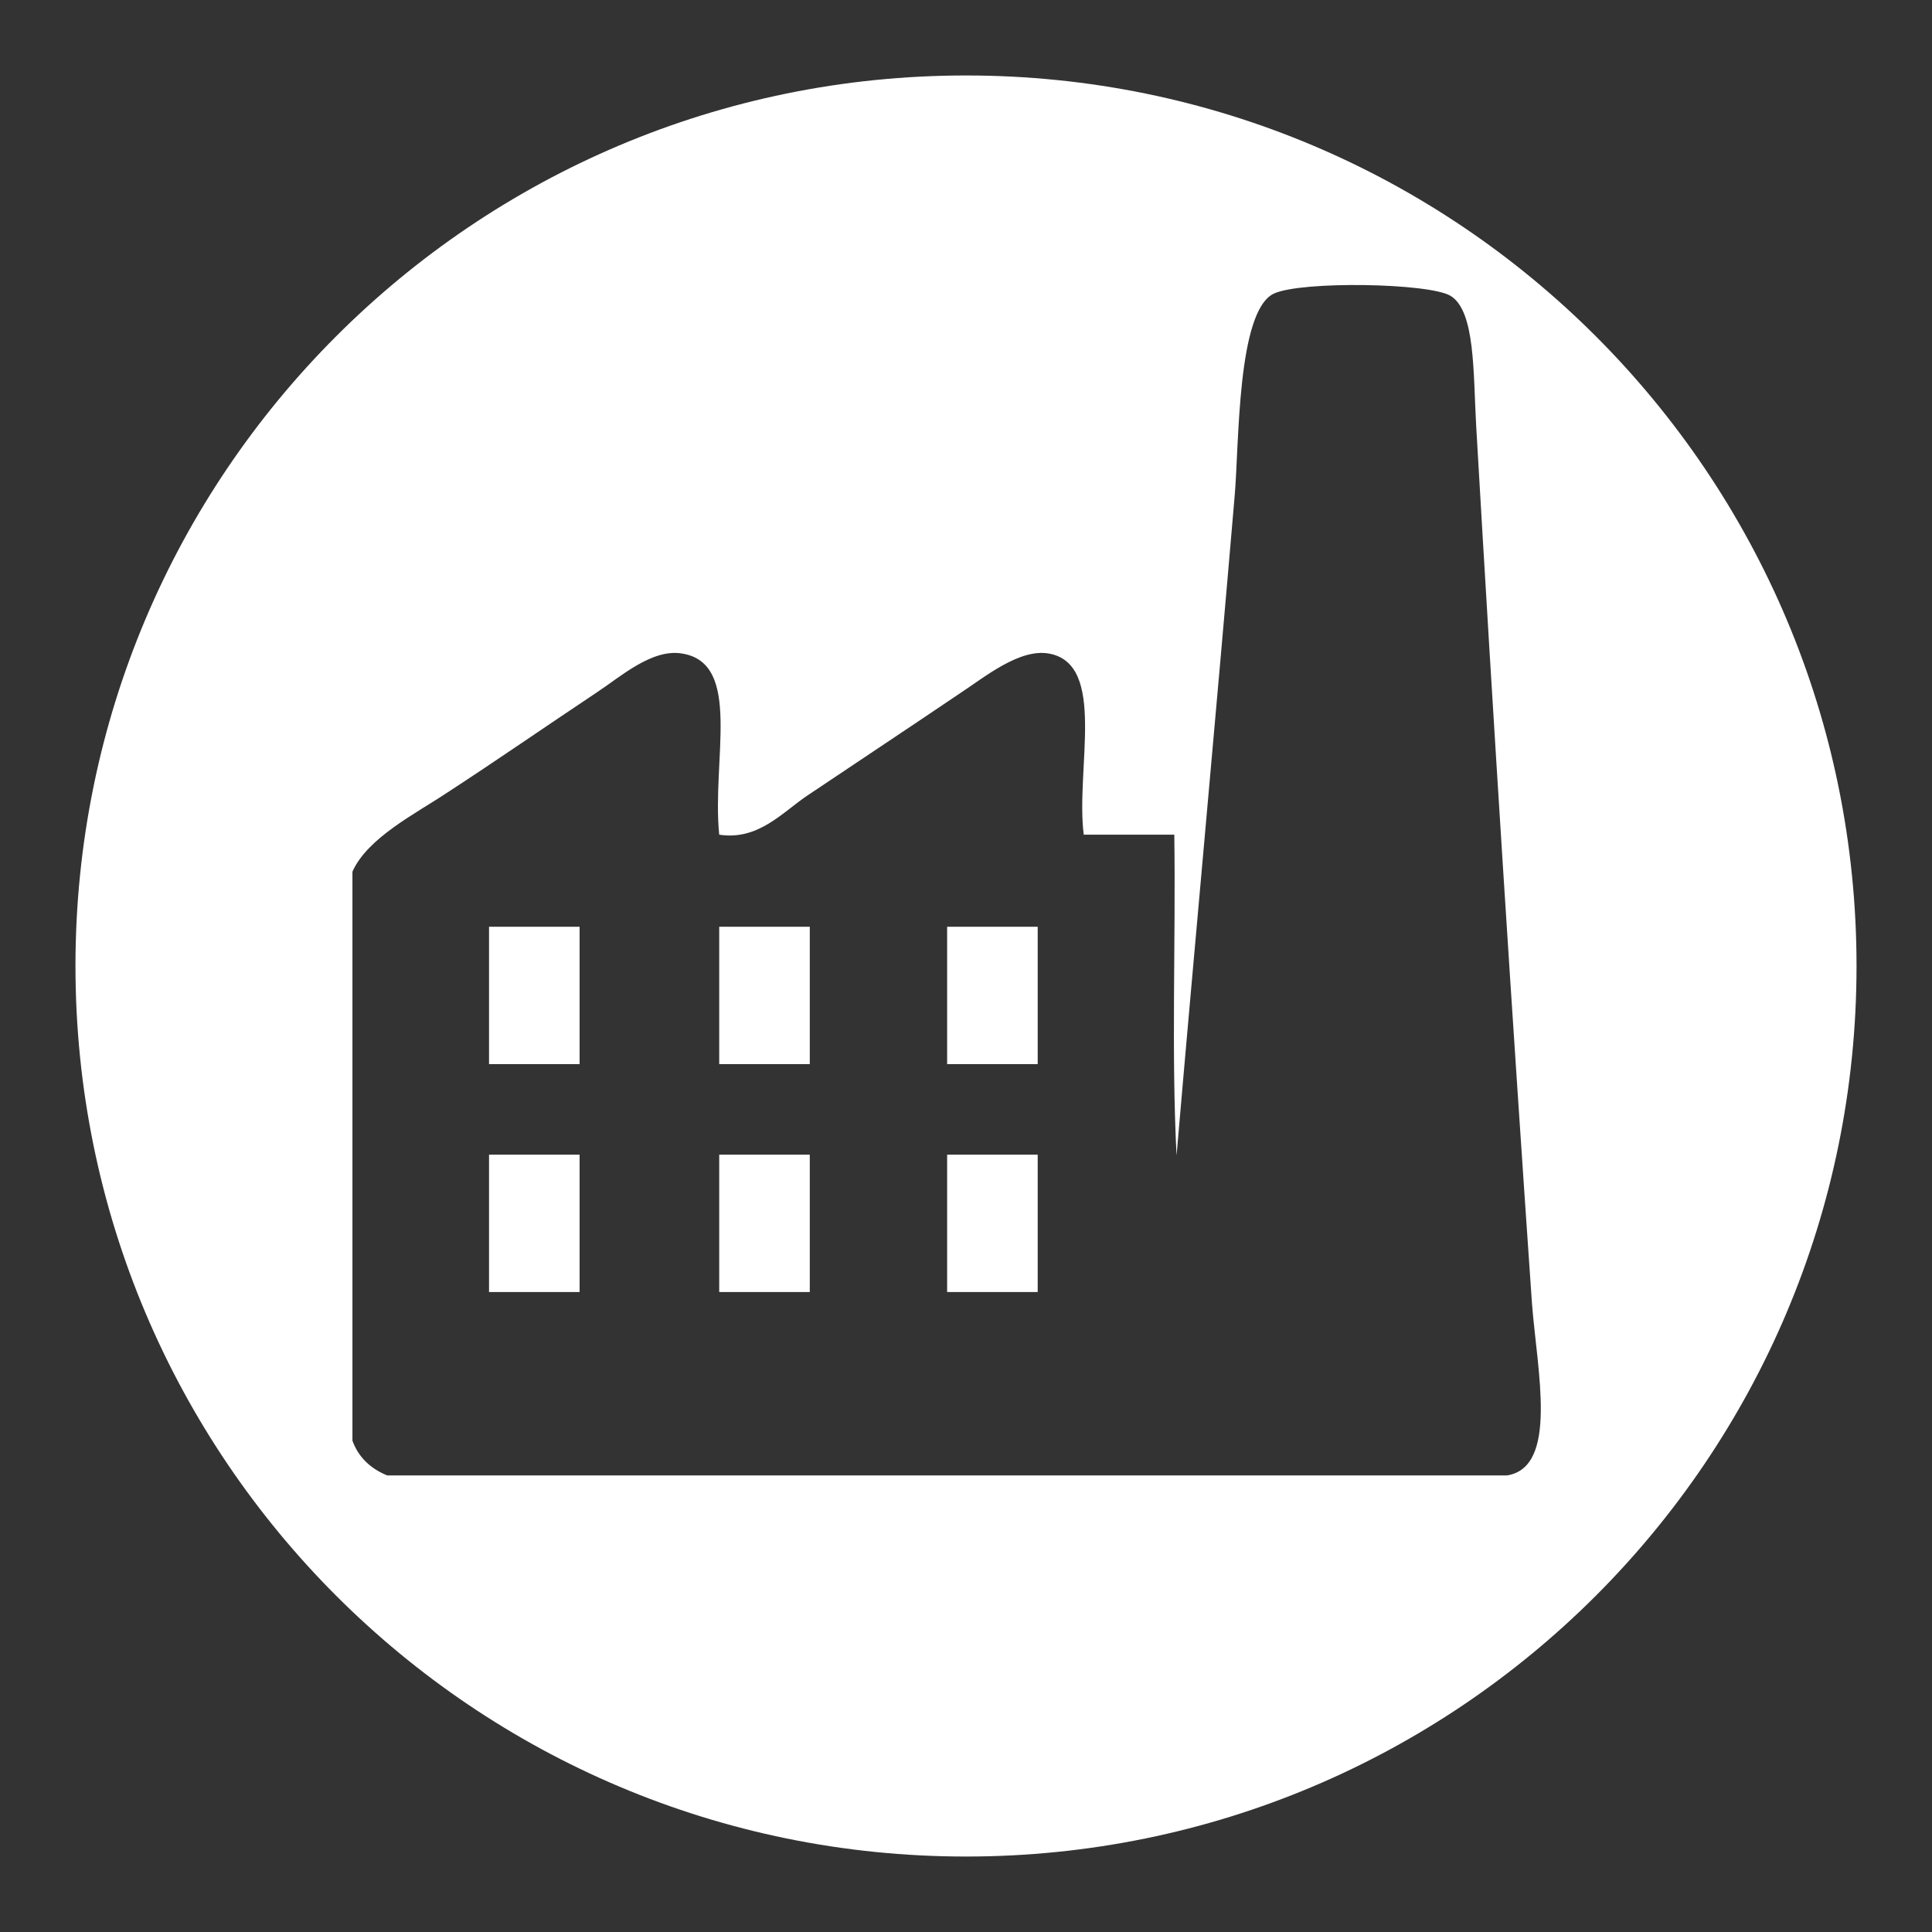 <?xml version="1.0" encoding="utf-8"?>
<!-- Svg Vector Icons : http://www.onlinewebfonts.com/icon -->
<!DOCTYPE svg PUBLIC "-//W3C//DTD SVG 1.1//EN" "http://www.w3.org/Graphics/SVG/1.1/DTD/svg11.dtd">
<svg version="1.1" xmlns="http://www.w3.org/2000/svg" xmlns:xlink="http://www.w3.org/1999/xlink" x="0px" y="0px" viewBox="0 0 256 256" enable-background="new 0 0 256 256" xml:space="preserve">
<rect x="0" y="0" width="256" height="256" fill="#333333" stroke="none"/>
<g><g><path fill="#ffffff" d="M95.3,122.8h12V141h-12V122.8L95.3,122.8z"/><path fill="#ffffff" d="M64.8,122.8h12V141h-12V122.8L64.8,122.8z"/><path fill="#ffffff" d="M95.3,153h12v18.2h-12V153z"/><path fill="#ffffff" d="M64.8,153h12v18.2h-12V153z"/><path fill="#ffffff" d="M128,10C62.8,10,10,62.8,10,128c0,65.2,52.8,118,118,118c65.2,0,118-52.8,118-118C246,62.8,193.2,10,128,10z M199.7,195.5H51.3c-2.2-0.9-3.8-2.4-4.6-4.6v-75.4c2-4.5,8.4-7.7,12.6-10.5c6.3-4.1,13.1-8.8,19.7-13.2c3.2-2.1,7.4-5.9,11.4-5.2c8,1.3,3.9,14.1,4.9,24c5.2,0.8,8.4-3,11.7-5.2c6.7-4.5,13.2-8.8,20.3-13.6c3.2-2.1,7.8-5.9,11.7-5.2c7.7,1.4,3.5,15.3,4.6,24h12c0.2,14.1-0.4,28.9,0.3,42.5c2.4-27.9,5.2-58,7.7-87.4c0.6-6.8,0.3-24.5,5.2-26.8c3.7-1.7,20.6-1.4,23.4,0.3c3.3,2,3,10.2,3.4,17.2c2.3,39.8,4.7,77.4,7.4,116.4C203.7,181.7,206.5,194.4,199.7,195.5z"/><path fill="#ffffff" d="M125.5,153h12v18.2h-12V153L125.5,153z"/><path fill="#ffffff" d="M125.5,122.8h12V141h-12V122.8L125.5,122.8z"/></g></g>
</svg>